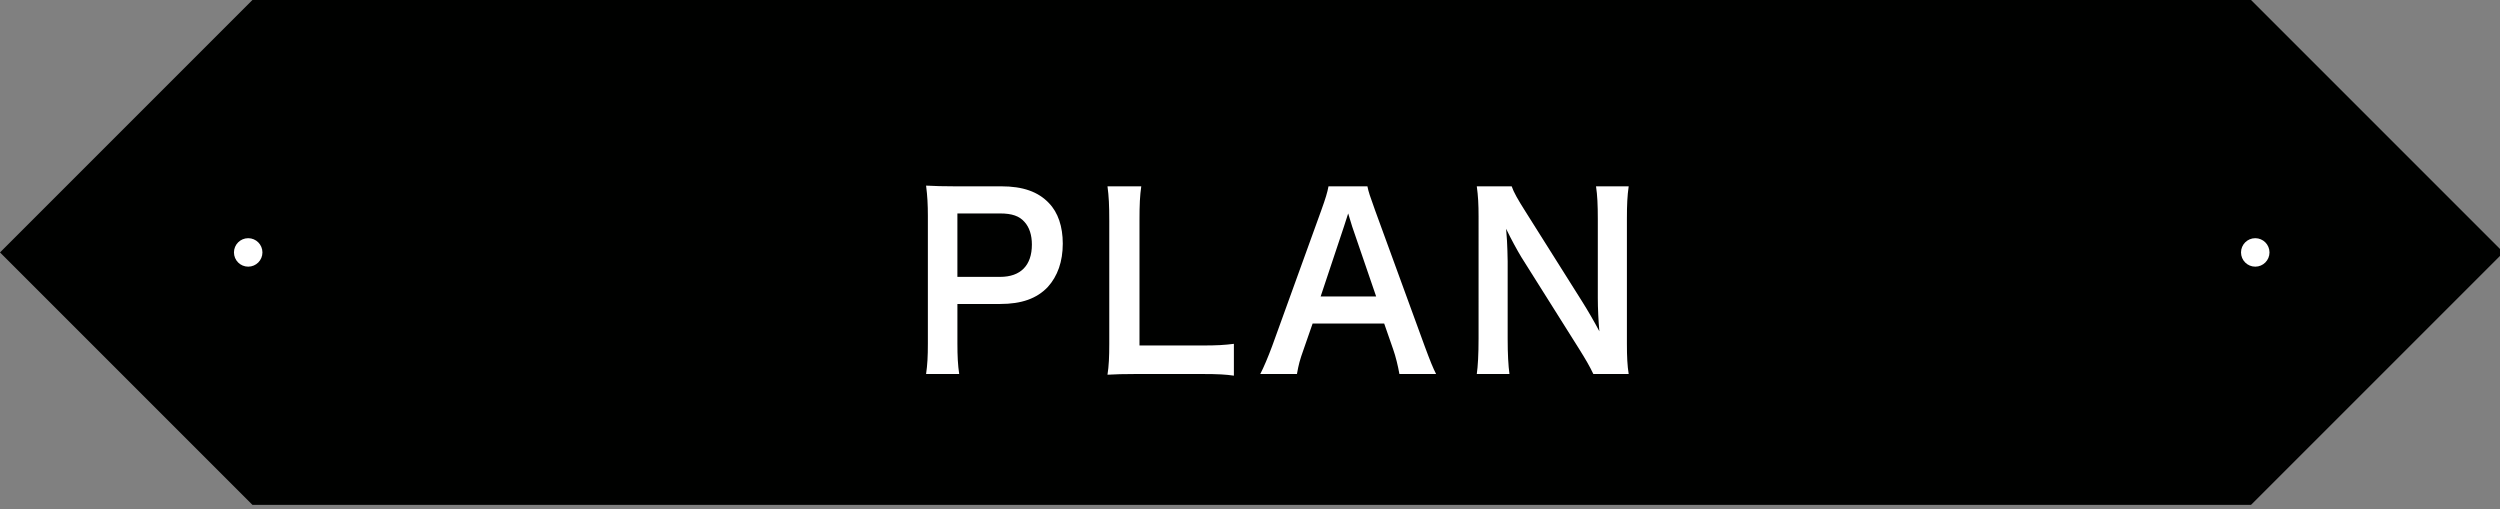 <?xml version="1.0" encoding="utf-8"?>
<!-- Generator: Adobe Illustrator 15.1.0, SVG Export Plug-In  -->
<!DOCTYPE svg PUBLIC "-//W3C//DTD SVG 1.1//EN" "http://www.w3.org/Graphics/SVG/1.1/DTD/svg11.dtd">
<svg version="1.1"
	 xmlns="http://www.w3.org/2000/svg" xmlns:xlink="http://www.w3.org/1999/xlink" xmlns:a="http://ns.adobe.com/AdobeSVGViewerExtensions/3.0/"
	 x="0px" y="0px" width="265px" height="54px" viewBox="0 0 265 54" enable-background="new 0 0 265 54" xml:space="preserve">
<rect x="0" y="0" width="265" height="54" fill="#808080" stroke="none"/>
<defs>
</defs>
<polygon fill="#000100" points="238.61,53.513 26.756,53.513 0,26.757 0,26.757 26.756,0 238.61,0 265.367,26.757 265.367,26.757 
	"/>
<g>
	<circle fill="#FFFFFF" cx="26.309" cy="26.757" r="1.509"/>
</g>
<g>
	<circle fill="#FFFFFF" cx="239.057" cy="26.757" r="1.509"/>
</g>
<g>
	<g>
		<path fill="#FFFFFF" d="M98.165,39.646c0.143-1,0.189-1.874,0.189-3.224V22.899c0-1.199-0.047-2.1-0.189-3.224
			c1.02,0.05,1.755,0.075,3.012,0.075h4.955c2.301,0,3.913,0.574,5.051,1.774c0.973,0.999,1.471,2.499,1.471,4.299
			c0,1.899-0.546,3.449-1.589,4.599c-1.162,1.225-2.774,1.8-5.051,1.8h-4.529v4.174c0,1.35,0.048,2.3,0.19,3.249H98.165z
			 M106.013,29.349c2.182,0,3.367-1.226,3.367-3.425c0-1-0.261-1.824-0.782-2.399c-0.546-0.625-1.328-0.899-2.585-0.899h-4.529
			v6.724H106.013z"/>
		<path fill="#FFFFFF" d="M130.792,39.82c-0.854-0.125-1.684-0.175-3.367-0.175h-7.019c-1.328,0-2.158,0.025-3.012,0.075
			c0.143-0.925,0.189-1.85,0.189-3.299V23.449c0-1.725-0.047-2.624-0.189-3.698h3.58c-0.142,1.024-0.189,1.849-0.189,3.674v13.196
			h6.64c1.612,0,2.371-0.05,3.367-0.175V39.82z"/>
		<path fill="#FFFFFF" d="M148.337,39.646c-0.143-0.824-0.403-1.899-0.664-2.624l-0.948-2.725h-7.588l-0.948,2.725
			c-0.427,1.199-0.522,1.574-0.712,2.624h-3.889c0.355-0.675,0.83-1.8,1.257-2.949l5.217-14.422c0.45-1.249,0.64-1.874,0.759-2.523
			h4.126c0.118,0.6,0.261,0.999,0.806,2.523l5.265,14.422c0.593,1.6,0.877,2.3,1.209,2.949H148.337z M143.334,24.024
			c-0.095-0.275-0.166-0.575-0.427-1.399c-0.38,1.175-0.38,1.175-0.451,1.399l-2.466,7.398h5.881L143.334,24.024z"/>
		<path fill="#FFFFFF" d="M168.895,39.646c-0.403-0.85-0.83-1.574-1.518-2.674l-6.118-9.723c-0.45-0.75-1.043-1.825-1.612-3
			c0.023,0.351,0.023,0.351,0.095,1.275c0.023,0.475,0.071,1.6,0.071,2.174v8.198c0,1.675,0.071,2.85,0.189,3.749h-3.462
			c0.118-0.824,0.189-2.074,0.189-3.774V22.975c0-1.3-0.047-2.199-0.189-3.224h3.699c0.213,0.624,0.64,1.374,1.446,2.648
			l5.999,9.523c0.569,0.899,1.328,2.199,1.85,3.199c-0.095-0.975-0.166-2.475-0.166-3.524v-8.398c0-1.475-0.047-2.499-0.189-3.448
			h3.462c-0.143,0.999-0.189,1.924-0.189,3.448v13.223c0,1.399,0.047,2.349,0.189,3.224H168.895z"/>
	</g>
</g>
</svg>
